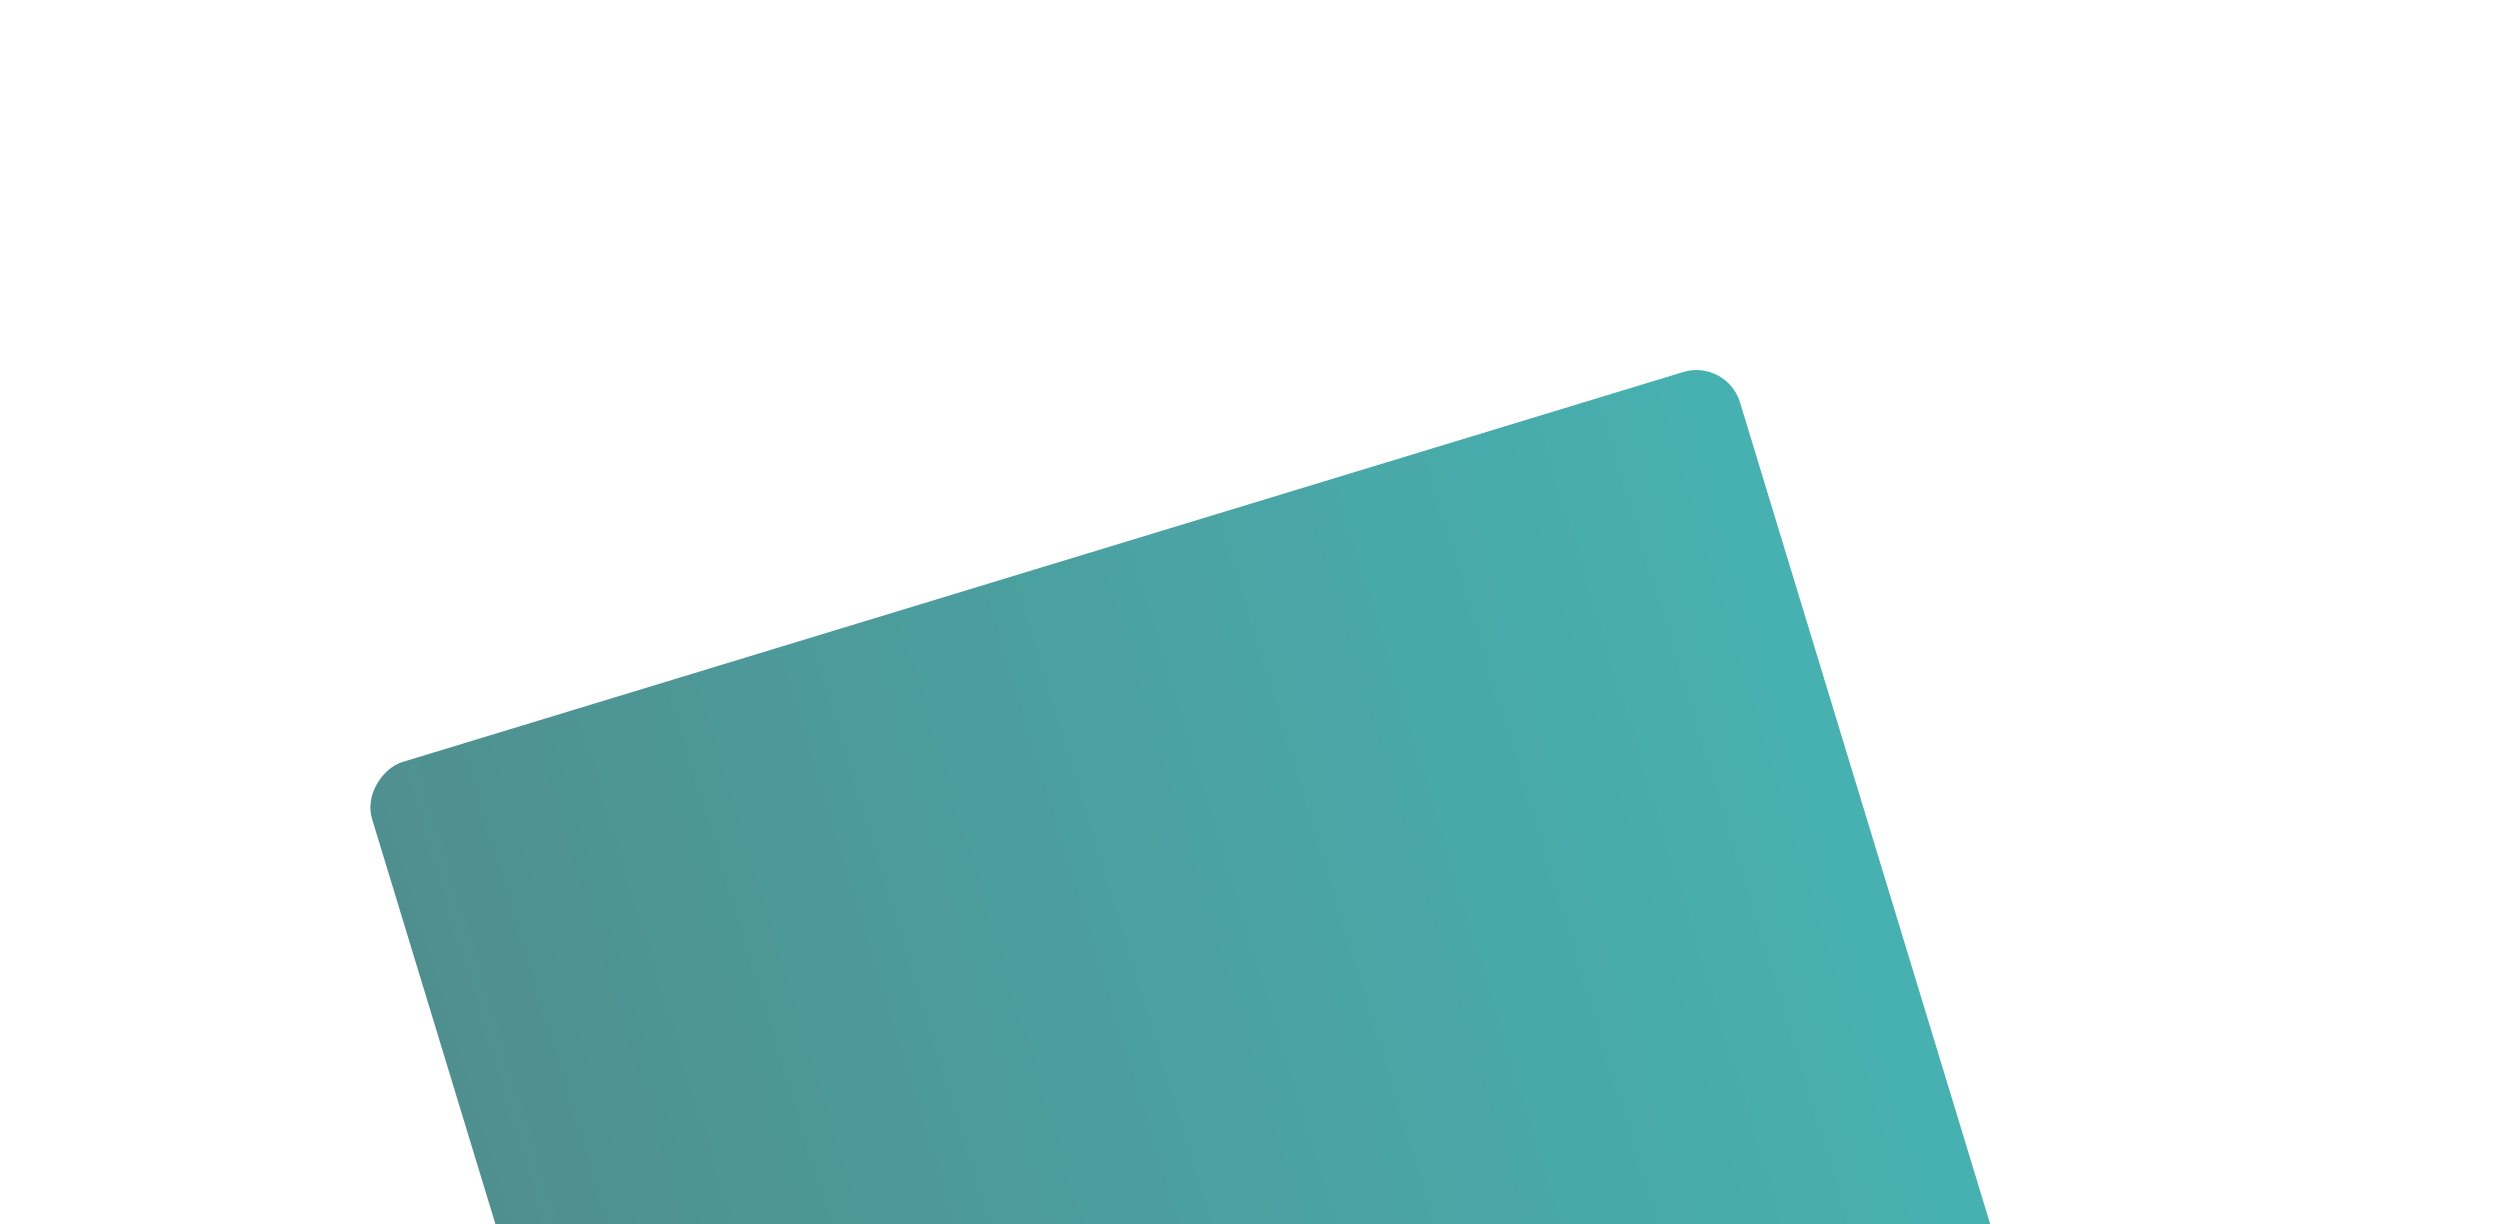 <svg width="439" height="215" viewBox="0 0 439 215" fill="none" xmlns="http://www.w3.org/2000/svg">
<g opacity="0.72" filter="url(#filter0_f_6905_305)">
<rect x="303.214" y="63" width="251.103" height="251.103" rx="8" transform="rotate(73.065 303.214 63)" fill="url(#paint0_linear_6905_305)"/>
</g>
<defs>
<filter id="filter0_f_6905_305" x="0.981" y="0.981" width="437.395" height="437.395" filterUnits="userSpaceOnUse" color-interpolation-filters="sRGB">
<feFlood flood-opacity="0" result="BackgroundImageFix"/>
<feBlend mode="normal" in="SourceGraphic" in2="BackgroundImageFix" result="shape"/>
<feGaussianBlur stdDeviation="32" result="effect1_foregroundBlur_6905_305"/>
</filter>
<linearGradient id="paint0_linear_6905_305" x1="428.765" y1="63" x2="428.765" y2="314.103" gradientUnits="userSpaceOnUse">
<stop stop-color="#009393"/>
<stop offset="1" stop-color="#0C6464"/>
</linearGradient>
</defs>
</svg>
